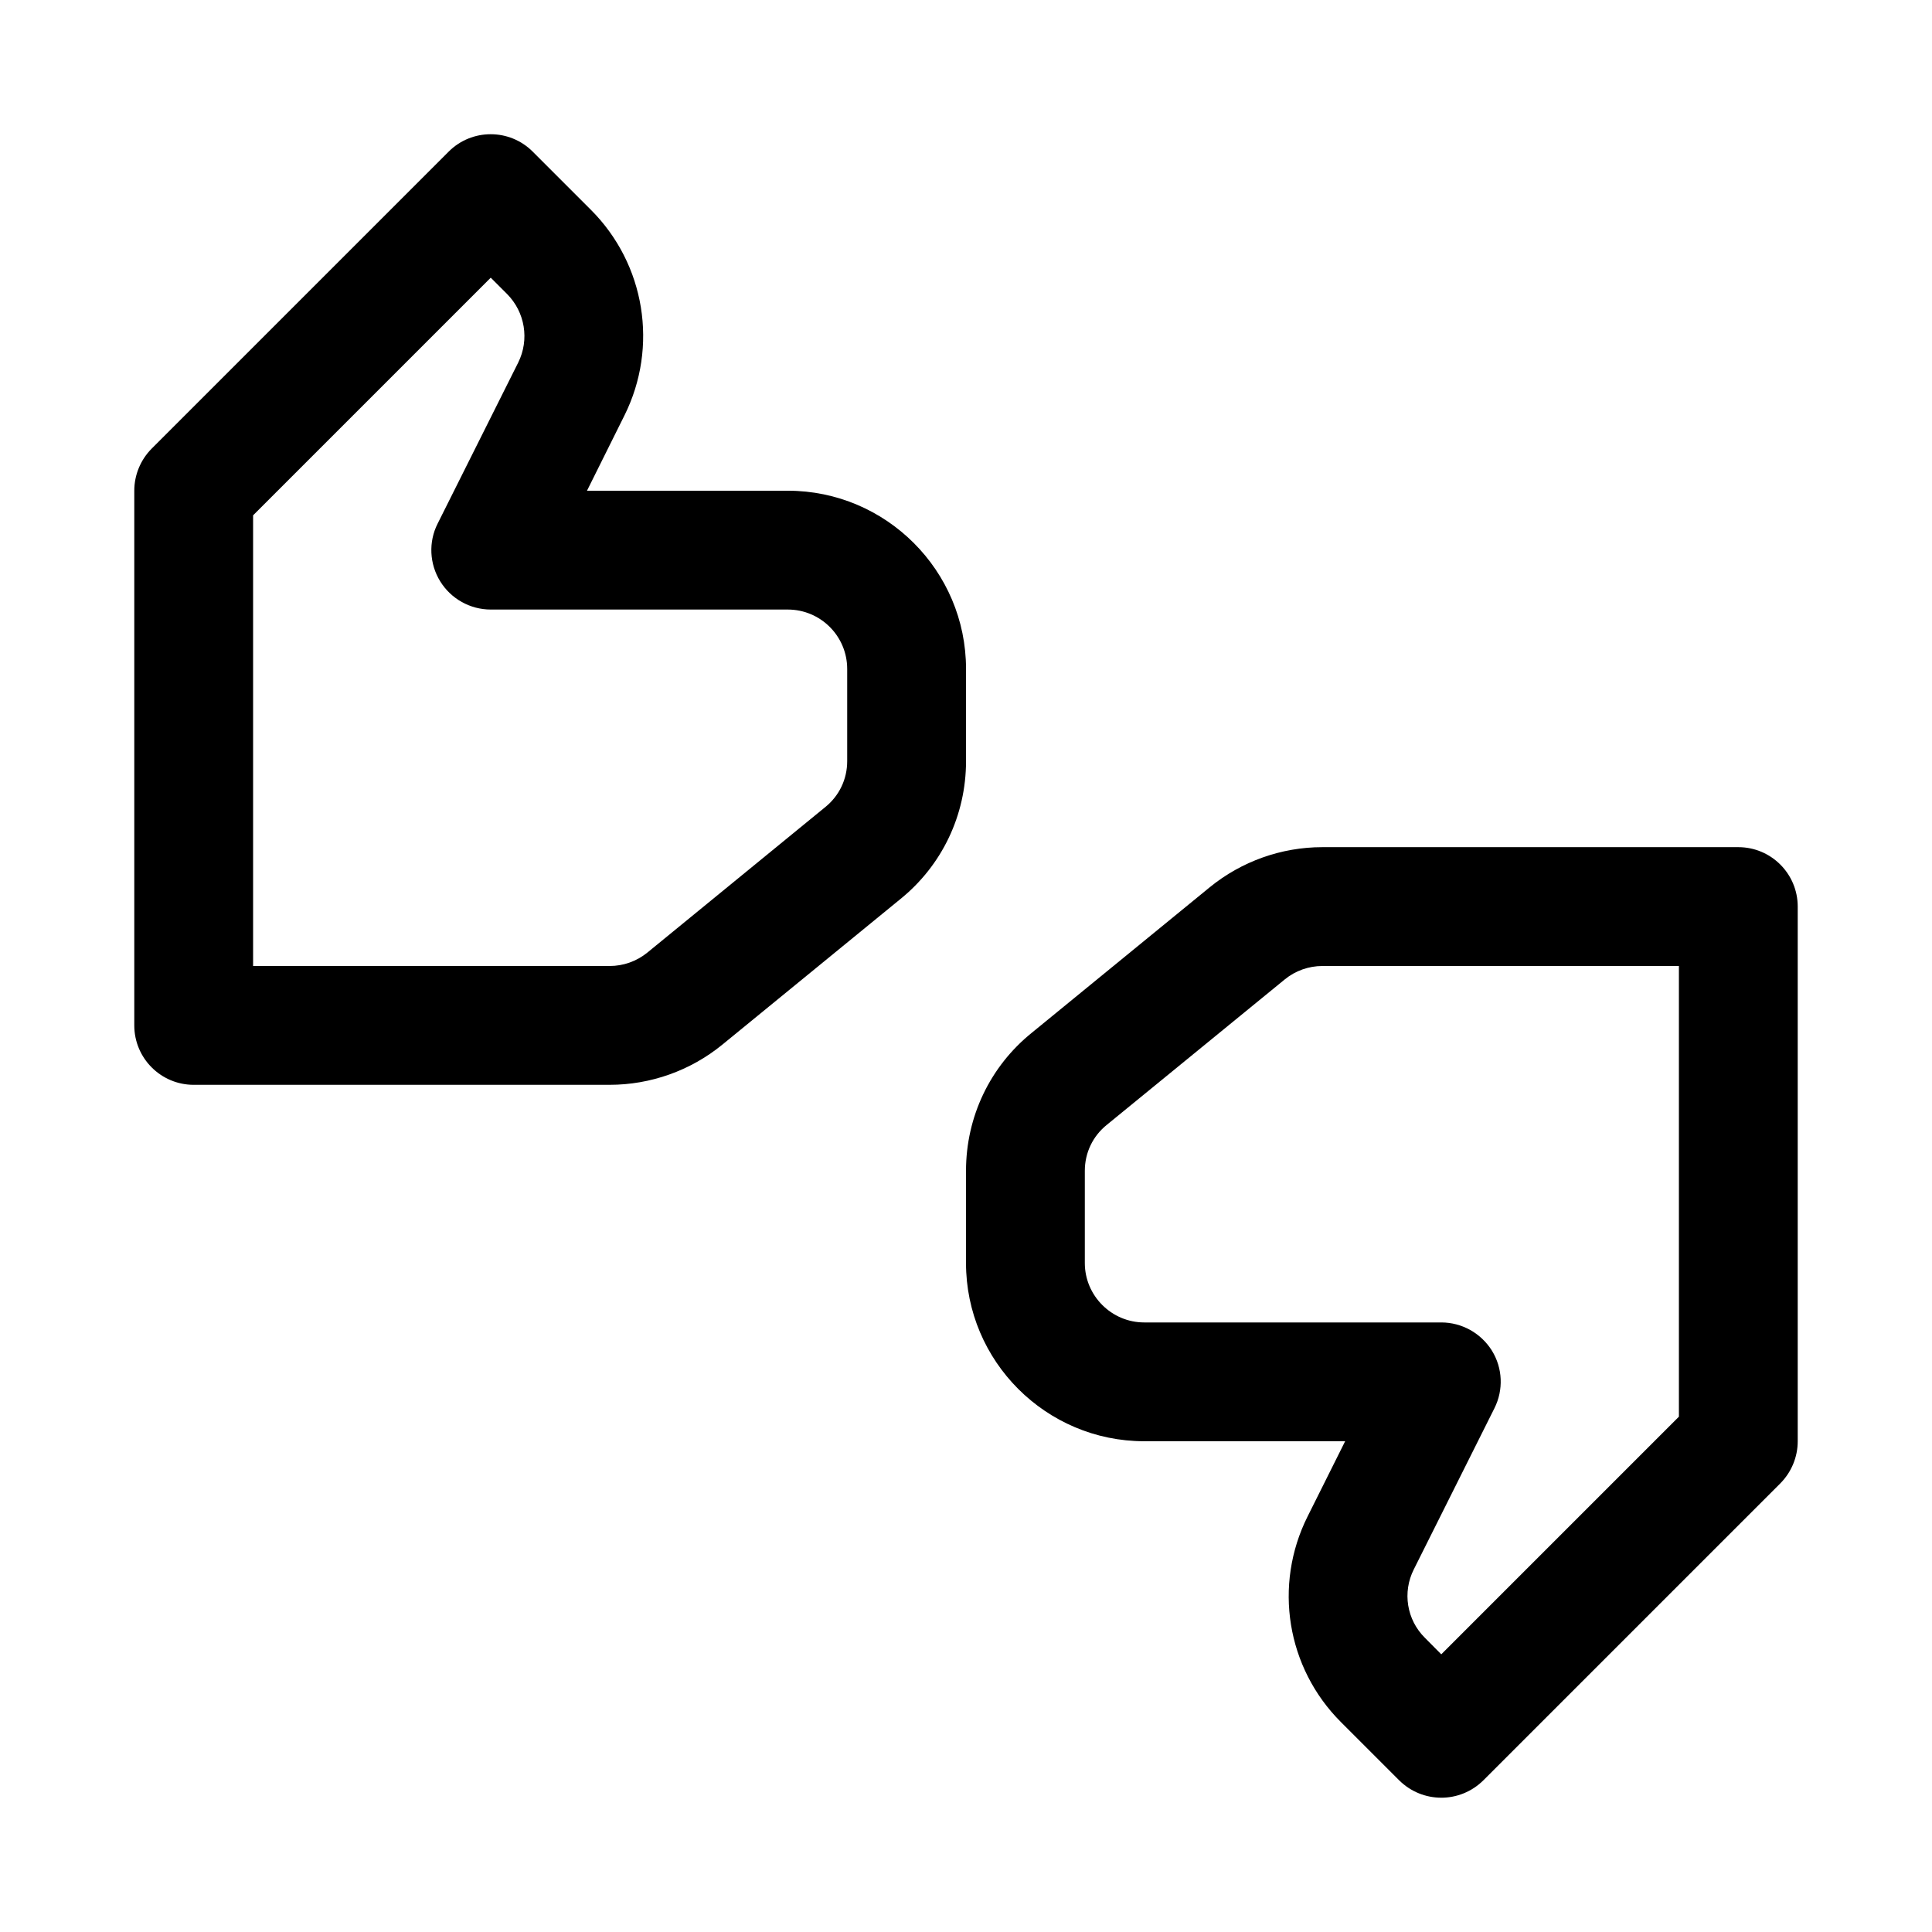 <?xml version="1.0" encoding="UTF-8"?>
<!-- Uploaded to: ICON Repo, www.svgrepo.com, Generator: ICON Repo Mixer Tools -->
<svg fill="#000000" width="800px" height="800px" version="1.1" viewBox="144 144 512 512" xmlns="http://www.w3.org/2000/svg">
 <g>
  <path d="m305.57 431.49h-110.24c-8.688 0-15.742-7.055-15.742-15.746v-141.7c0-4.188 1.668-8.188 4.598-11.148l78.719-78.719c6.141-6.141 16.121-6.141 22.262 0l15.43 15.43c14.391 14.391 17.949 36.305 8.879 54.508l-9.918 19.93h53.215c26.043 0 47.234 21.191 47.234 47.23v24.434c0 14.297-6.363 27.648-17.445 36.59l-47.137 38.543c-8.441 6.894-19.02 10.645-29.852 10.645zm-94.496-31.488h94.496c3.621 0 7.148-1.258 9.949-3.527l47.168-38.574c3.75-3.023 5.828-7.43 5.828-12.184v-24.438c0-8.691-7.055-15.742-15.746-15.742h-78.719c-5.449 0-10.52-2.836-13.383-7.465-2.867-4.629-3.148-10.453-0.691-15.305l21.348-42.668c3.023-6.078 1.828-13.383-2.961-18.199l-4.312-4.309-62.977 62.977z"/>
  <path d="m525.95 620.41c-4.031 0-8.062-1.543-11.148-4.598l-15.461-15.461c-14.391-14.391-17.918-36.273-8.816-54.473l9.953-19.934h-53.246c-26.039 0-47.23-21.191-47.23-47.23v-24.434c0-14.297 6.359-27.648 17.441-36.59l47.137-38.543c8.41-6.863 18.988-10.641 29.852-10.641h110.24c8.691 0 15.742 7.051 15.742 15.742v141.7c0 4.188-1.668 8.188-4.598 11.148l-78.719 78.719c-3.086 3.055-7.117 4.598-11.148 4.598zm-31.52-220.41c-3.59 0-7.148 1.258-9.918 3.527l-47.199 38.57c-3.746 3.023-5.824 7.43-5.824 12.188v24.434c0 8.66 7.082 15.742 15.742 15.742h78.719c5.449 0 10.516 2.832 13.414 7.461 2.867 4.629 3.117 10.422 0.66 15.305l-21.348 42.668c-3.055 6.047-1.891 13.352 2.93 18.137l4.344 4.379 62.977-62.977v-119.43z"/>
 </g>
</svg>